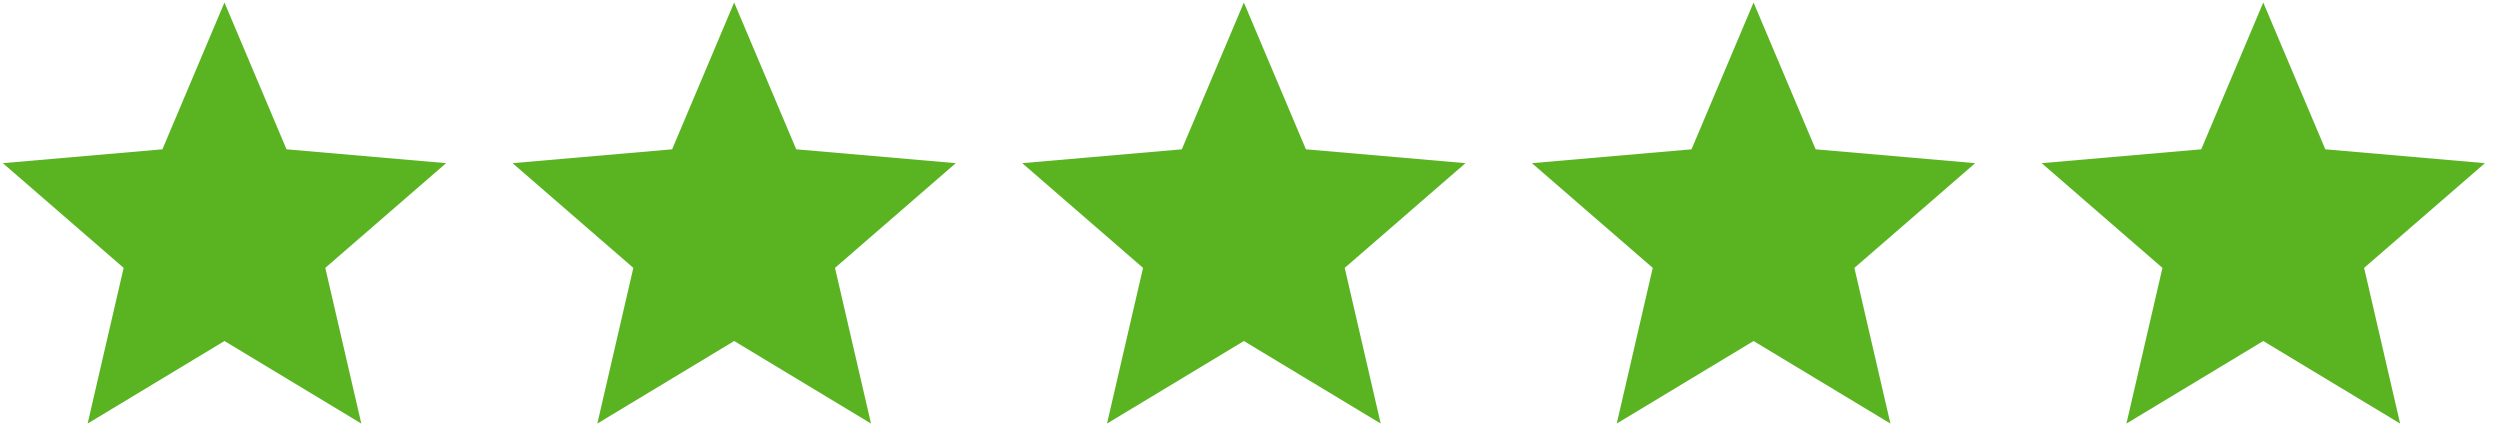 <svg width="120" height="21" viewBox="0 0 120 21" fill="none" xmlns="http://www.w3.org/2000/svg">
<path d="M4.206 20.331L5.935 12.858L0.137 7.832L7.796 7.167L10.774 0.12L13.753 7.167L21.412 7.832L15.614 12.858L17.343 20.331L10.774 16.369L4.206 20.331Z" fill="#5AB422"/>
<path d="M28.672 20.331L30.4 12.858L24.603 7.832L32.262 7.167L35.24 0.12L38.219 7.167L45.877 7.832L40.08 12.858L41.809 20.331L35.24 16.369L28.672 20.331Z" fill="#5AB422"/>
<path d="M53.137 20.331L54.866 12.858L49.068 7.832L56.727 7.167L59.706 0.12L62.684 7.167L70.343 7.832L64.546 12.858L66.274 20.331L59.706 16.369L53.137 20.331Z" fill="#5AB422"/>
<path d="M77.603 20.331L79.332 12.858L73.534 7.832L81.193 7.167L84.171 0.12L87.15 7.167L94.809 7.832L89.011 12.858L90.74 20.331L84.171 16.369L77.603 20.331Z" fill="#5AB422"/>
<path d="M102.069 20.331L103.797 12.858L98 7.832L105.659 7.167L108.637 0.12L111.616 7.167L119.275 7.832L113.477 12.858L115.206 20.331L108.637 16.369L102.069 20.331Z" fill="#5AB422"/>
</svg>
